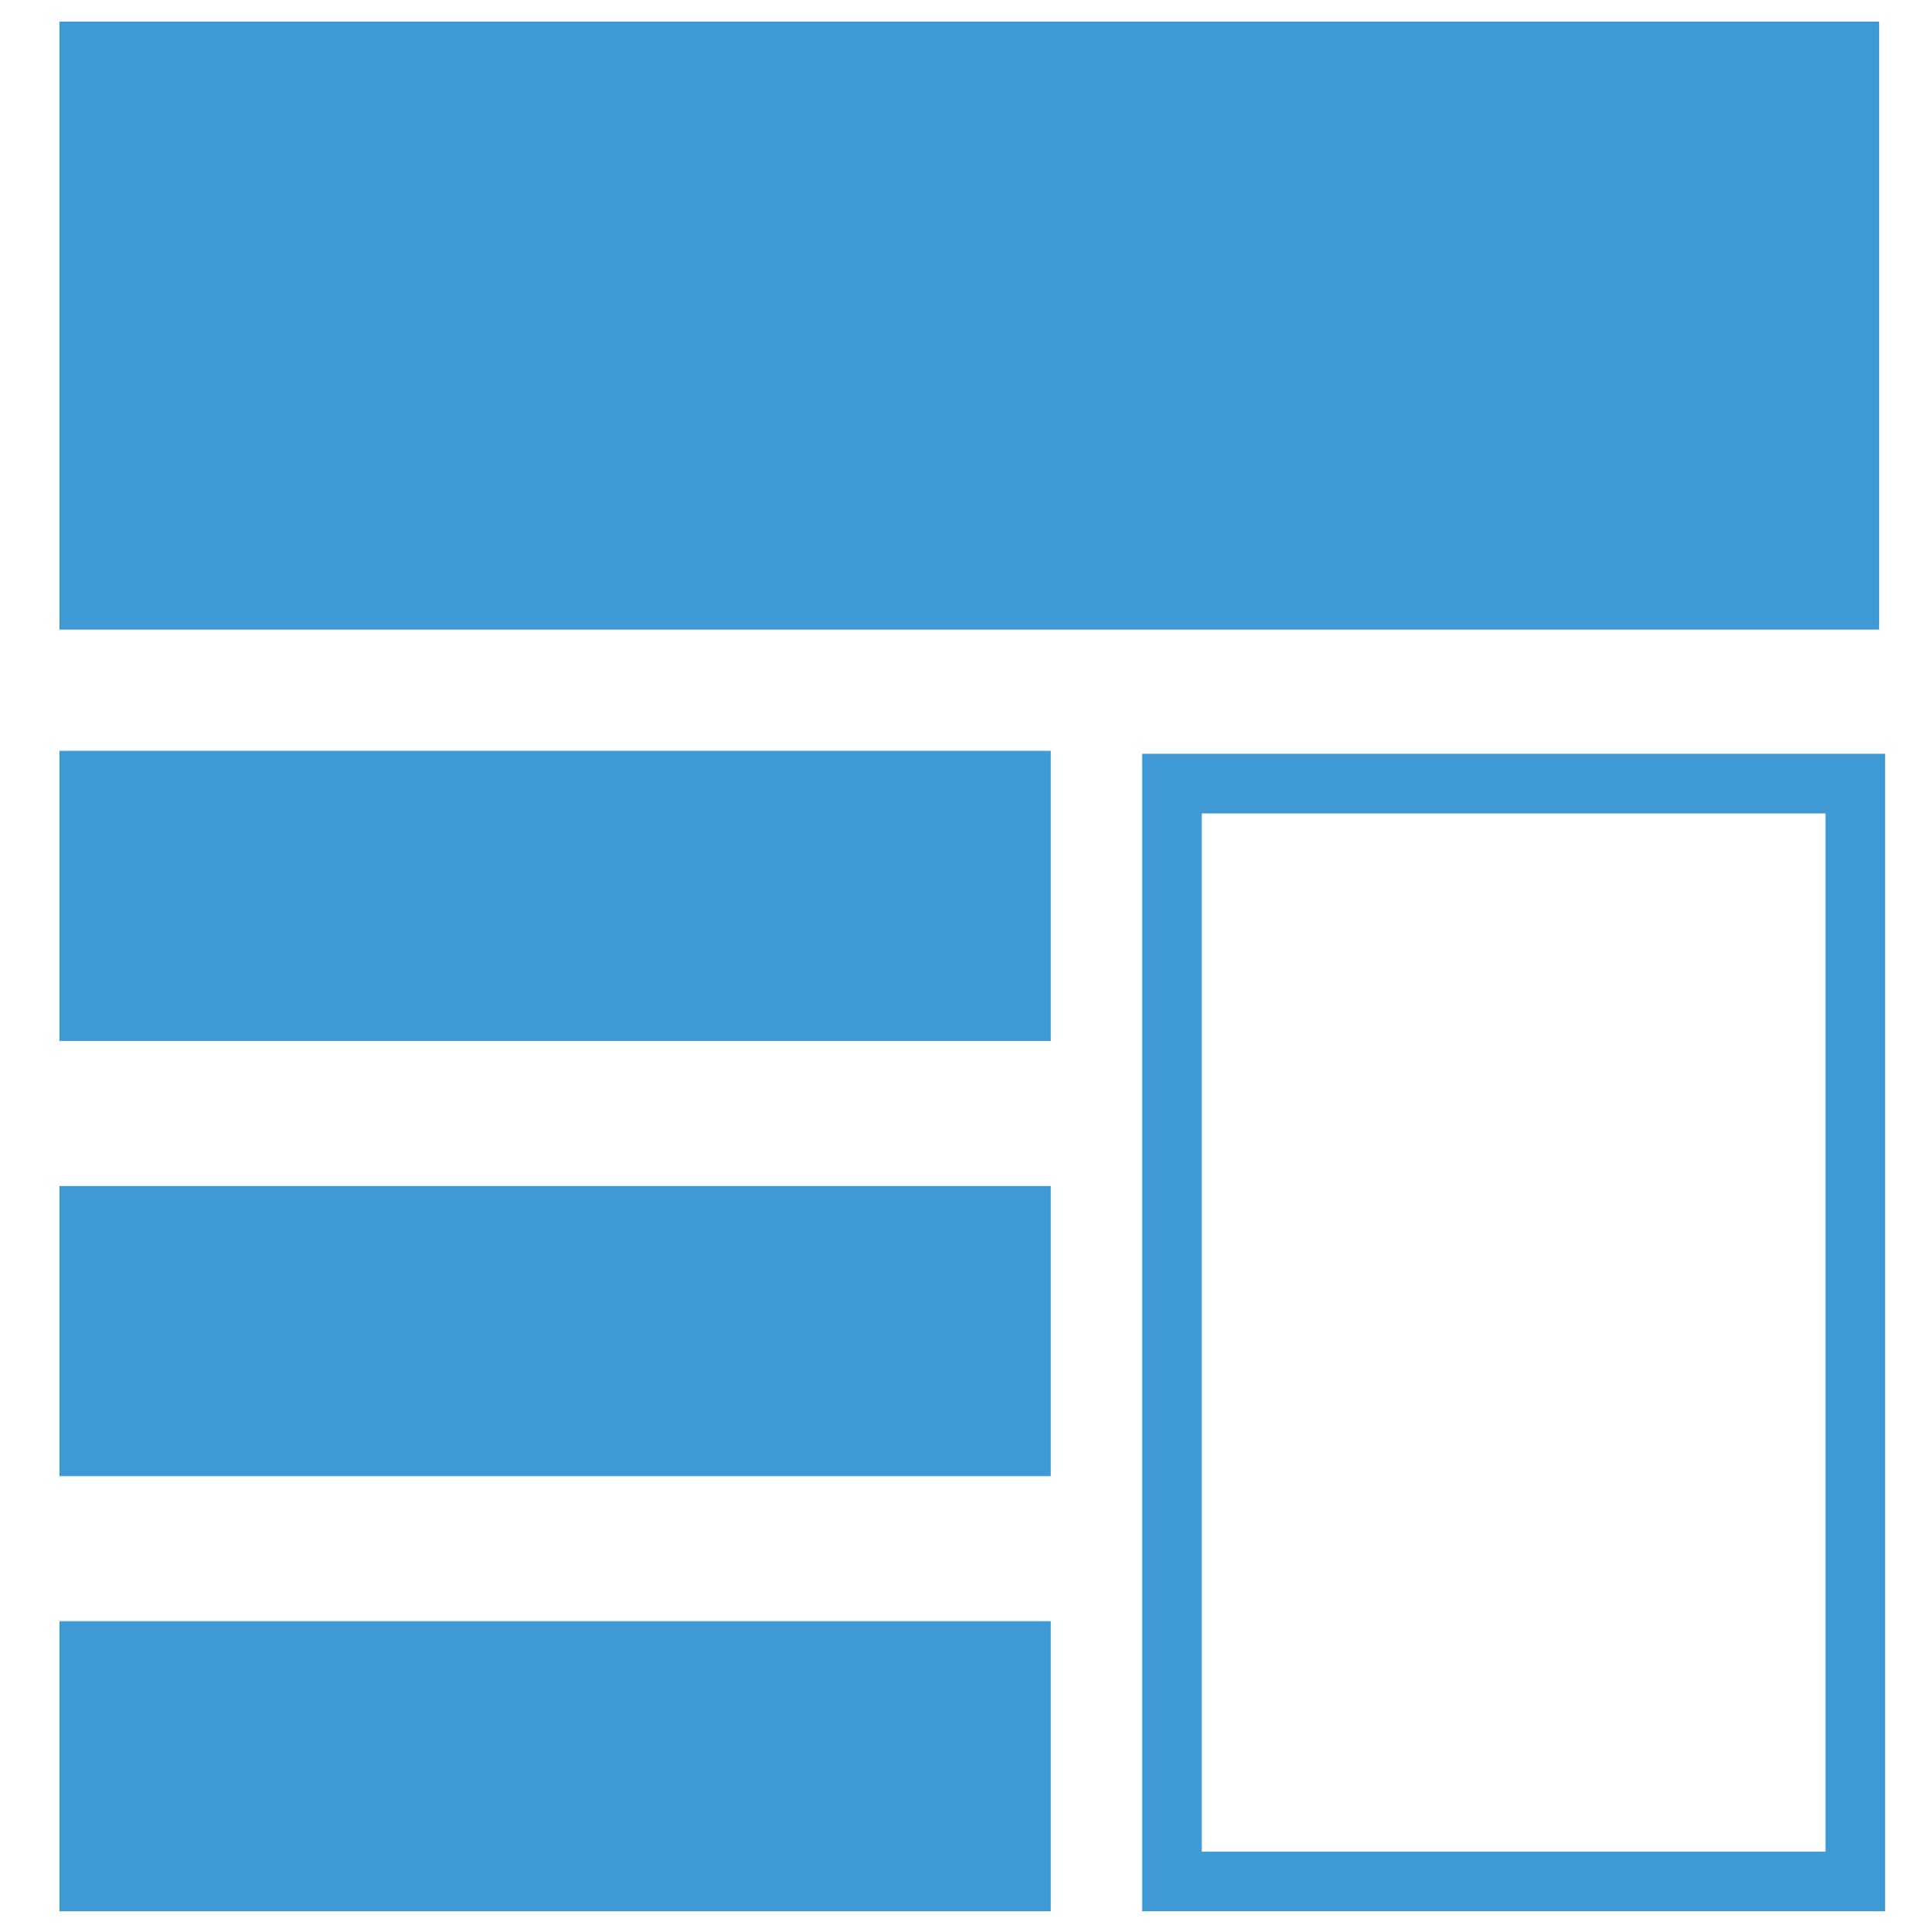 <svg xmlns="http://www.w3.org/2000/svg" id="Layer_27" data-name="Layer 27" viewBox="0 0 647.68 648.1"><defs><style>      .cls-1 {        fill: #3e99d4;      }      .cls-2 {        fill: none;        stroke: #3e99d4;        stroke-miterlimit: 10;        stroke-width: 20px;      }    </style></defs><rect class="cls-1" x="19.95" y="7.25" width="610.67" height="204"></rect><rect class="cls-1" x="19.95" y="251.92" width="332.67" height="97.33"></rect><rect class="cls-1" x="19.95" y="397.92" width="332.67" height="97.33"></rect><rect class="cls-1" x="19.95" y="543.92" width="332.67" height="97.33"></rect><rect class="cls-2" x="393.29" y="262.92" width="229.33" height="368.33"></rect></svg>